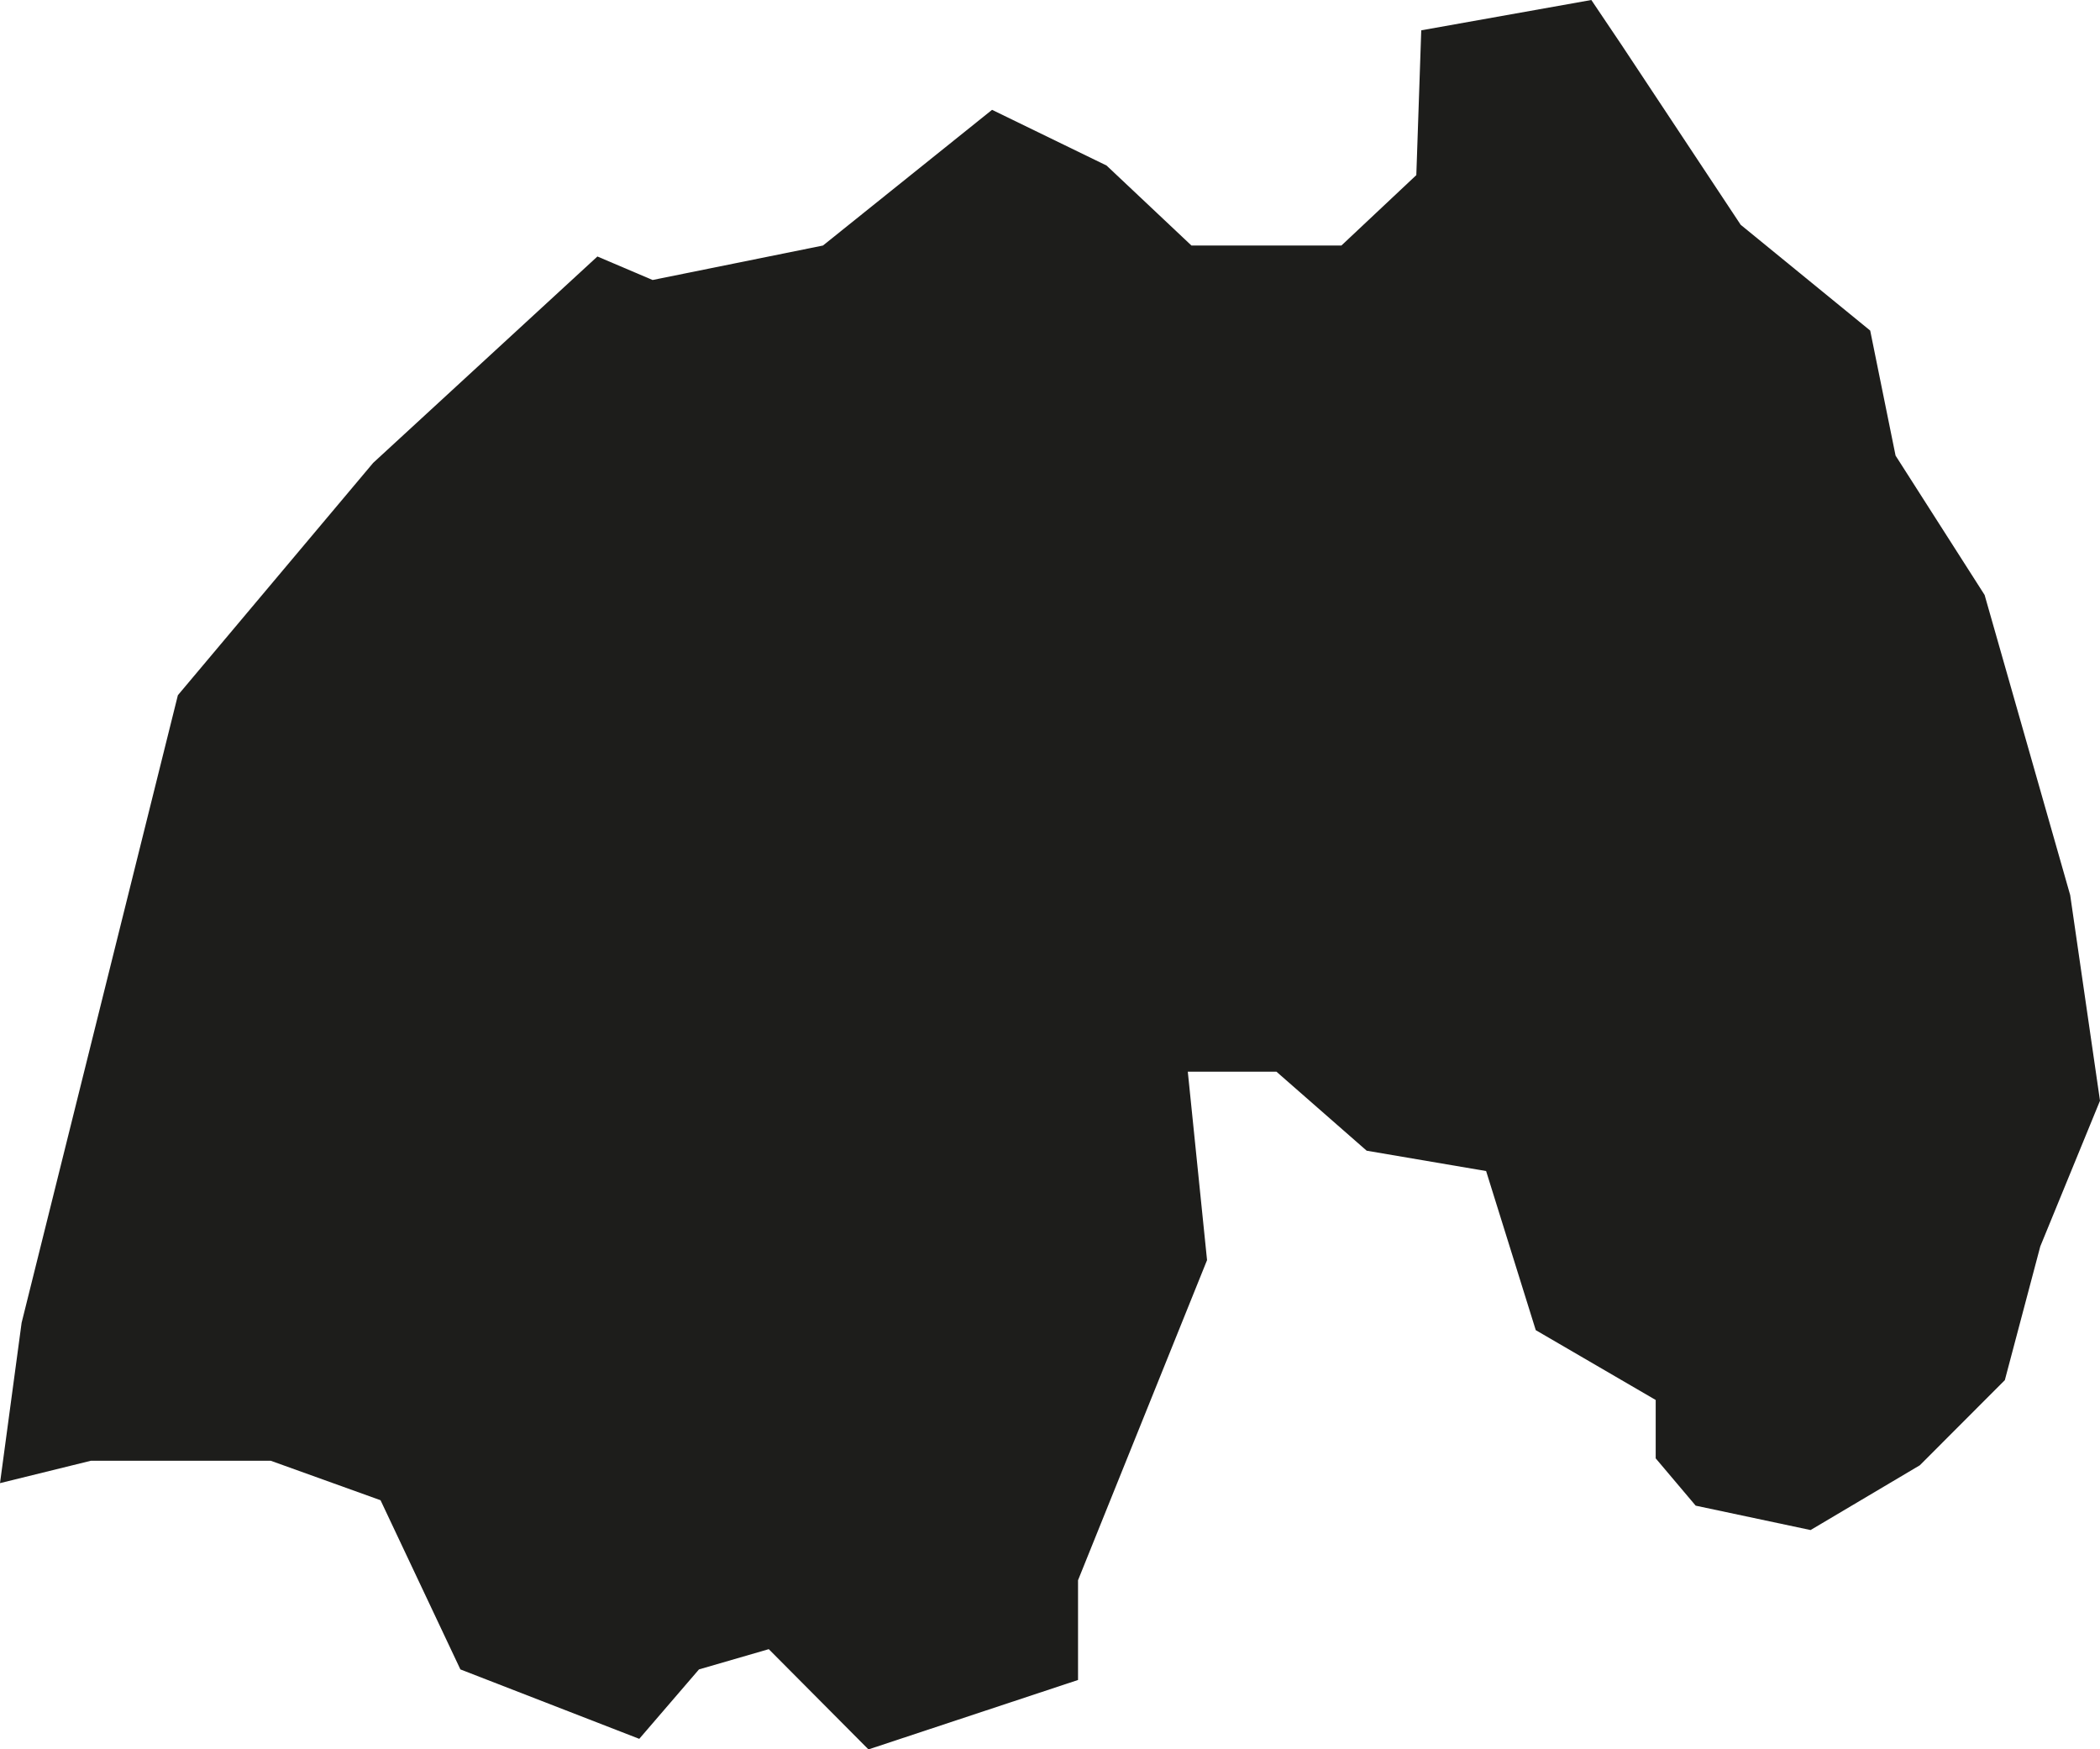 <?xml version="1.0" encoding="UTF-8"?> <svg xmlns="http://www.w3.org/2000/svg" xmlns:xlink="http://www.w3.org/1999/xlink" width="491px" height="409px" viewBox="0 0 491 409" version="1.1"><title>Fill 1</title><g id="Page-1" stroke="none" stroke-width="1" fill="none" fill-rule="evenodd"><g id="Sumatra" transform="translate(-929, -585)" fill="#1D1D1B"><polygon id="Fill-1" points="1301.07 585 1261.303 592.089 1260.149 625.939 1242.632 642.403 1207.573 642.403 1187.725 623.699 1160.952 610.677 1121.416 642.403 1081.581 650.461 1068.679 644.966 1016.242 693.225 970.59 747.533 934.054 894.25 929 931.748 950.28 926.507 992.285 926.507 1017.973 935.743 1036.644 975.297 1078.465 991.529 1092.428 975.297 1108.746 970.563 1132.056 994 1181.055 977.767 1181.055 954.446 1211.22 879.61 1206.719 835.554 1227.445 835.554 1248.54 854.026 1276.467 858.783 1288.076 895.981 1316.118 912.306 1316.118 925.953 1325.465 937.013 1352.33 942.716 1377.879 927.569 1397.751 907.665 1406.037 876.401 1420 842.342 1413.03 794.268 1393.02 724.096 1372.202 691.516 1366.27 662.284 1335.989 637.554 1308.155 595.529"></polygon></g></g></svg> 